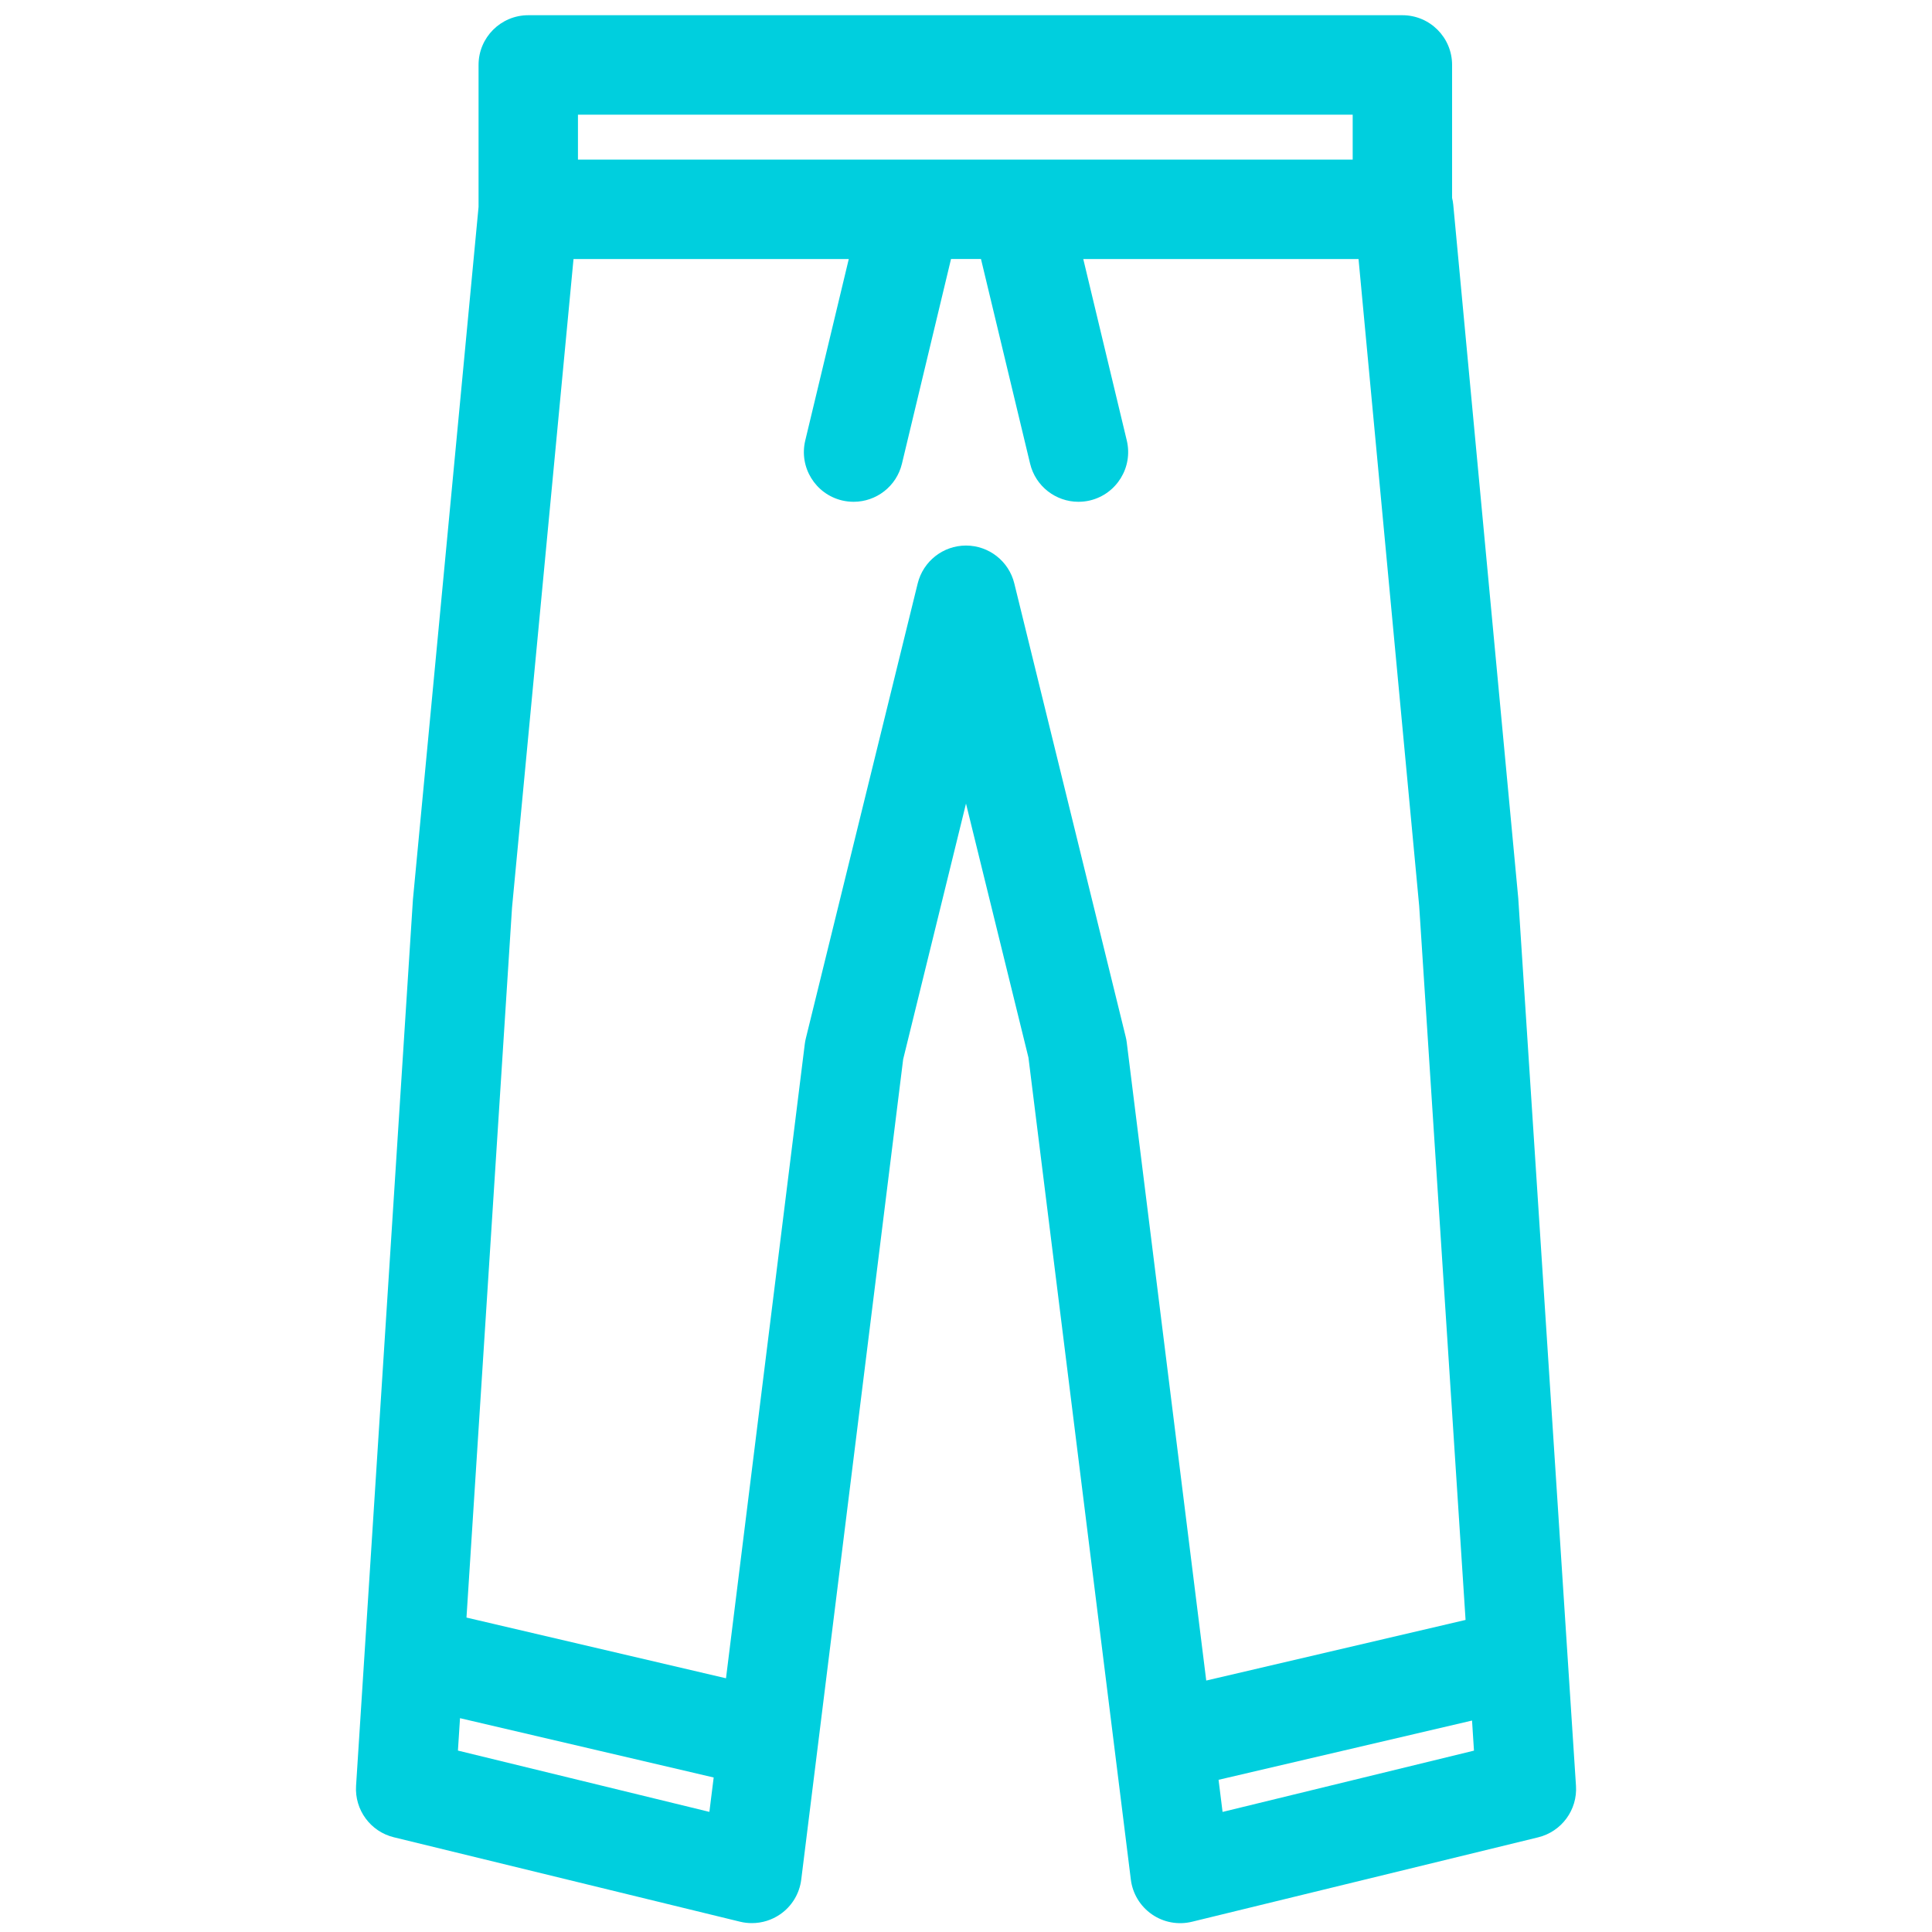 <svg xmlns="http://www.w3.org/2000/svg" xmlns:xlink="http://www.w3.org/1999/xlink" version="1.1" enable-background="new 0 0 144.083 144" xml:space="preserve" width="40" height="40"><rect id="backgroundrect" width="100%" height="100%" x="0" y="0" fill="none" stroke="none" class="" style=""/><g class="currentLayer" style=""><title>Layer 1</title><path d="M31.434,18.598 l-1.346,-14.361 c-0.005,-0.047 -0.012,-0.093 -0.024,-0.139 v-2.754 c0,-0.569 -0.461,-1.029 -1.029,-1.029 H10.937 c-0.568,0 -1.029,0.461 -1.029,1.029 v2.94 l-1.359,14.343 l-1.177,18.346 c-0.032,0.498 0.298,0.948 0.783,1.066 l7.168,1.748 c0.081,0.02 0.163,0.029 0.244,0.029 c0.207,0 0.411,-0.062 0.585,-0.182 c0.242,-0.166 0.401,-0.429 0.437,-0.72 l2.11,-16.983 l1.301,-5.294 l1.293,5.259 l2.12,17.019 c0.036,0.291 0.195,0.553 0.437,0.72 c0.241,0.167 0.542,0.222 0.828,0.153 l7.168,-1.748 c0.485,-0.119 0.816,-0.568 0.783,-1.067 L31.434,18.598 zM28.006,2.374 v0.93 H11.966 v-0.93 H28.006 zM9.481,36.244 l0.043,-0.671 l5.252,1.228 l-0.089,0.712 L9.481,36.244 zM21,12.079 c-0.113,-0.46 -0.526,-0.784 -1,-0.784 c-0.474,0 -0.886,0.324 -1,0.784 l-2.316,9.419 c-0.01,0.039 -0.017,0.079 -0.022,0.119 l-1.631,13.13 l-5.373,-1.257 l0.943,-14.699 l1.273,-13.428 h5.699 l-0.901,3.757 c-0.133,0.553 0.208,1.108 0.761,1.241 c0.081,0.019 0.162,0.028 0.241,0.028 c0.465,0 0.887,-0.317 1,-0.79 l1.016,-4.237 h0.62 l1.017,4.237 c0.113,0.472 0.535,0.79 1,0.79 c0.08,0 0.161,-0.009 0.241,-0.028 c0.552,-0.133 0.893,-0.688 0.761,-1.241 l-0.901,-3.757 h5.699 l1.256,13.398 l0.96,14.778 l-5.369,1.255 l-1.646,-13.212 c-0.005,-0.04 -0.012,-0.079 -0.022,-0.118 L21,12.079 zM25.312,37.514 l-0.083,-0.665 l5.248,-1.227 l0.04,0.623 L25.312,37.514 z" fill="#000000" style="fill: rgb(0, 207, 222);" id="svg_1" class="selected"/></g></svg>